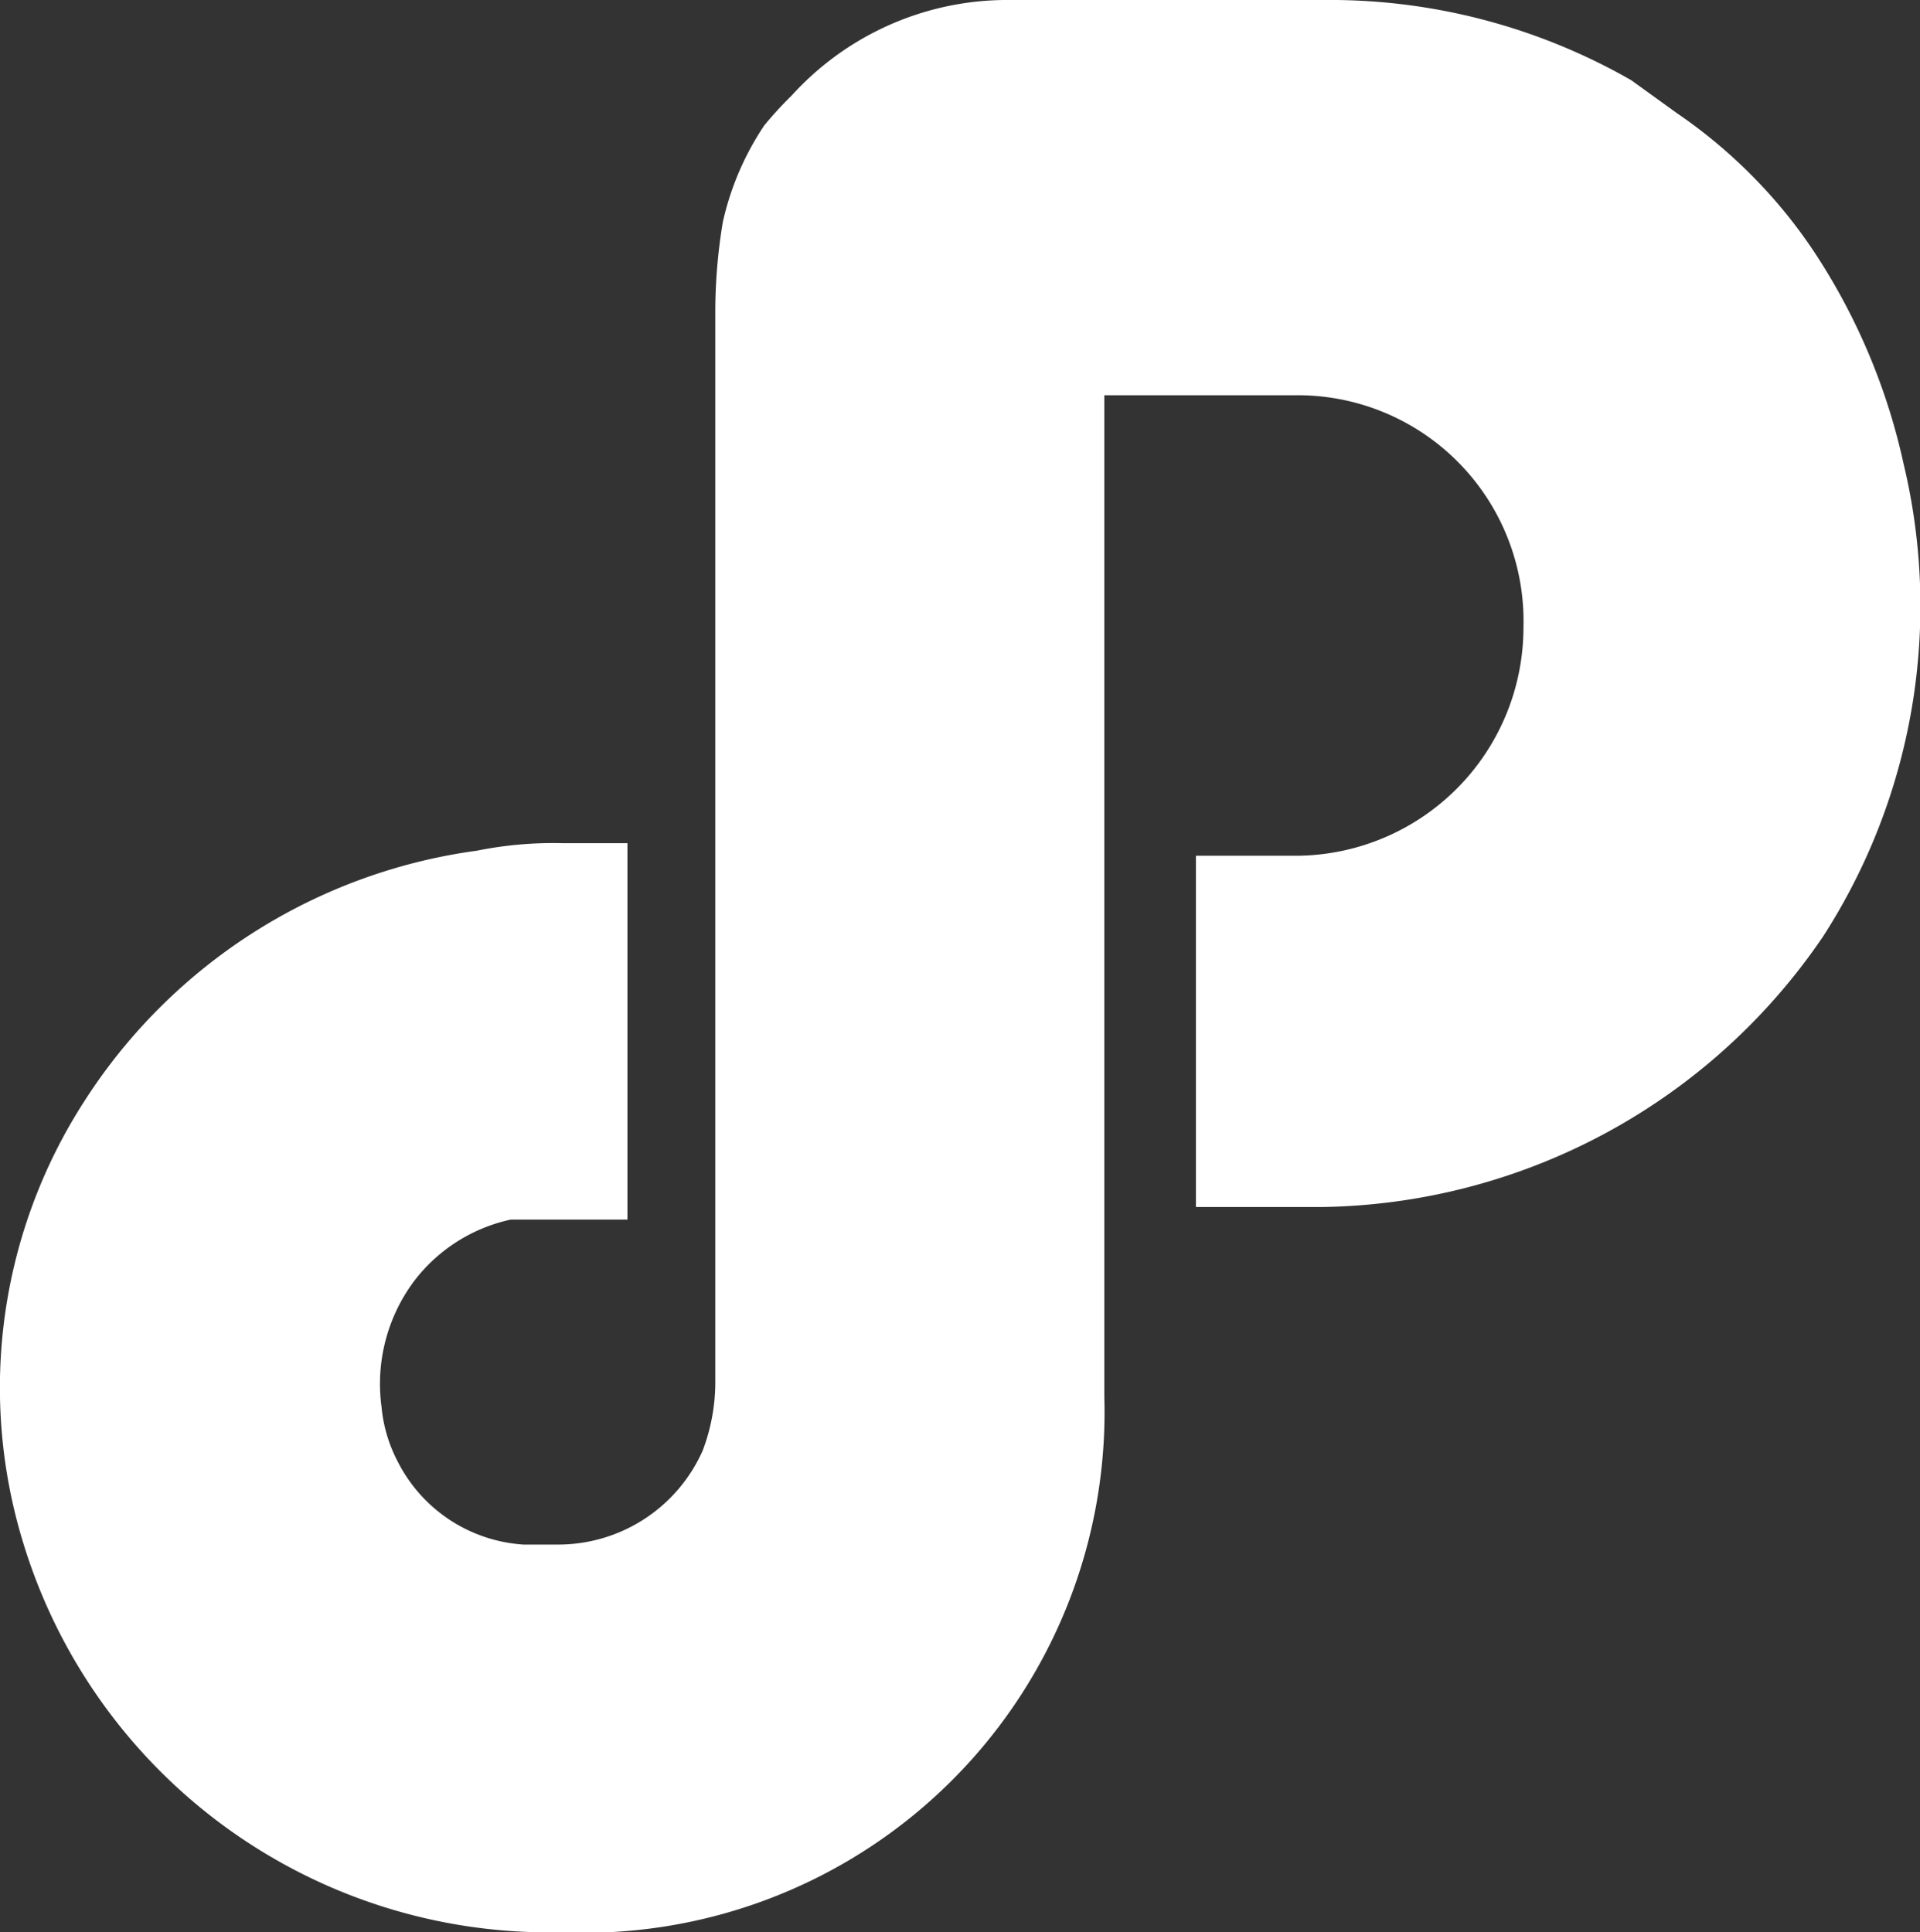 <svg xmlns="http://www.w3.org/2000/svg" width="15.3" height="15.4" viewBox="0 0 15.3 15.4"><rect x="0" y="0" width="15.3" height="15.4" fill="#333333" stroke="none"/><g id="ffa76f6c-5098-42c0-aa50-622c7e2ab14a" data-name="Layer 2"><g id="a44ed6cf-2c2a-4762-be1c-c96d2e30ac80" data-name="Layer 1"><path d="M15.17,3.7a5,5,0,0,0-.66-1.61A4,4,0,0,0,14,1.44,4.08,4.08,0,0,0,13.36.9L13,.64A4.83,4.83,0,0,0,10.54,0H8A2.32,2.32,0,0,0,6.31.76,3,3,0,0,0,6.09,1a2.27,2.27,0,0,0-.33.77,4.37,4.37,0,0,0-.06.72V6.41s0,2,0,2.25V11a1.54,1.54,0,0,1-.1.56,1.26,1.26,0,0,1-1.16.75H4.39l-.22,0h0a1.21,1.21,0,0,1-1-.66,1.17,1.17,0,0,1-.13-.44h0a1.37,1.37,0,0,1,.26-1,1.32,1.32,0,0,1,.77-.49l.13,0H5V8.91H5V6.72H4.48a3.07,3.07,0,0,0-.68.06,4.42,4.42,0,0,0-3.13,2,4.21,4.21,0,0,0-.49,3.5A4.38,4.38,0,0,0,4.46,15.4,4.15,4.15,0,0,0,8.8,11.13c0-.13,0-.39,0-.55V3.15c.36,0,.83,0,1.26,0h.27A1.8,1.8,0,0,1,12.14,5a1.82,1.82,0,0,1-1.78,1.82h-.27l-.56,0v2h0v.8l1,0a4.91,4.91,0,0,0,4-2.16A4.86,4.86,0,0,0,15.17,3.7Z" fill="#fff"/></g></g></svg>